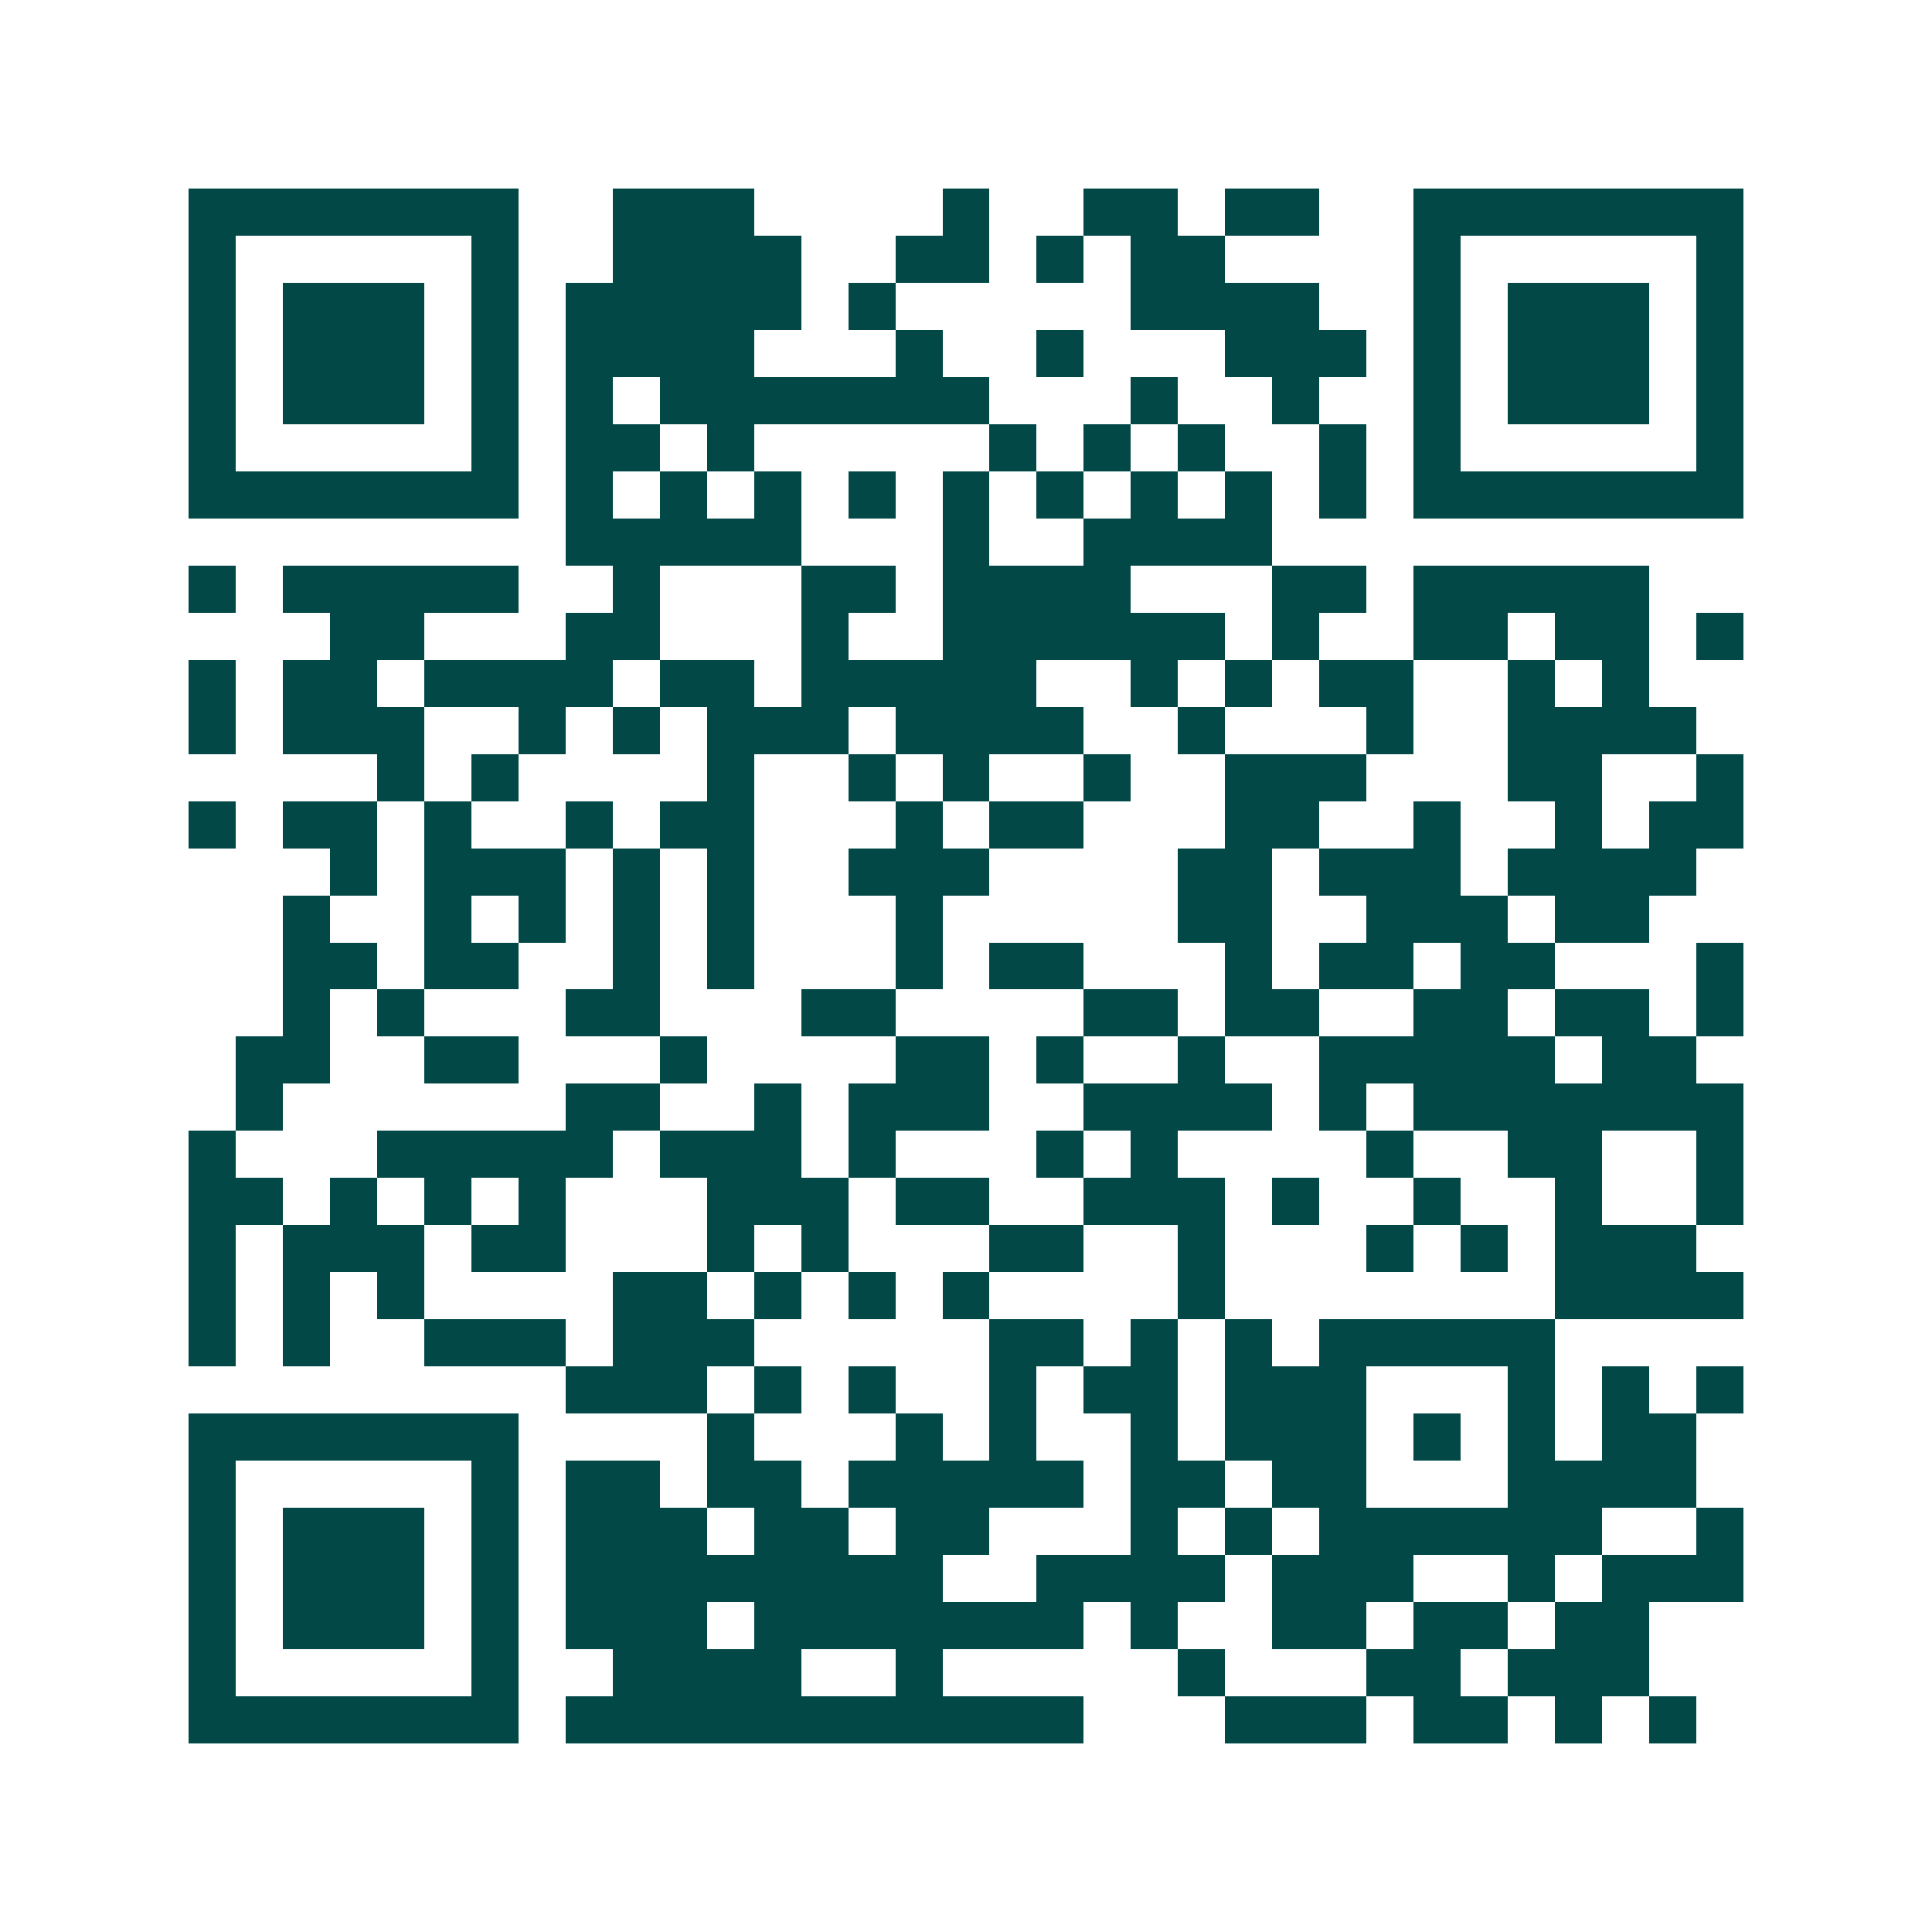<svg xmlns="http://www.w3.org/2000/svg" width="200" height="200" viewBox="0 0 41 41" shape-rendering="crispEdges"><path fill="#ffffff" d="M0 0h41v41H0z"/><path stroke="#014847" d="M4 4.5h7m2 0h3m4 0h1m2 0h2m1 0h2m2 0h7M4 5.5h1m5 0h1m2 0h4m2 0h2m1 0h1m1 0h2m4 0h1m5 0h1M4 6.5h1m1 0h3m1 0h1m1 0h5m1 0h1m5 0h4m2 0h1m1 0h3m1 0h1M4 7.5h1m1 0h3m1 0h1m1 0h4m3 0h1m2 0h1m3 0h3m1 0h1m1 0h3m1 0h1M4 8.5h1m1 0h3m1 0h1m1 0h1m1 0h7m3 0h1m2 0h1m2 0h1m1 0h3m1 0h1M4 9.5h1m5 0h1m1 0h2m1 0h1m5 0h1m1 0h1m1 0h1m2 0h1m1 0h1m5 0h1M4 10.5h7m1 0h1m1 0h1m1 0h1m1 0h1m1 0h1m1 0h1m1 0h1m1 0h1m1 0h1m1 0h7M12 11.5h5m3 0h1m2 0h4M4 12.5h1m1 0h5m2 0h1m3 0h2m1 0h4m3 0h2m1 0h5M7 13.5h2m3 0h2m3 0h1m2 0h6m1 0h1m2 0h2m1 0h2m1 0h1M4 14.5h1m1 0h2m1 0h4m1 0h2m1 0h5m2 0h1m1 0h1m1 0h2m2 0h1m1 0h1M4 15.5h1m1 0h3m2 0h1m1 0h1m1 0h3m1 0h4m2 0h1m3 0h1m2 0h4M8 16.5h1m1 0h1m4 0h1m2 0h1m1 0h1m2 0h1m2 0h3m3 0h2m2 0h1M4 17.5h1m1 0h2m1 0h1m2 0h1m1 0h2m3 0h1m1 0h2m3 0h2m2 0h1m2 0h1m1 0h2M7 18.5h1m1 0h3m1 0h1m1 0h1m2 0h3m4 0h2m1 0h3m1 0h4M6 19.5h1m2 0h1m1 0h1m1 0h1m1 0h1m3 0h1m5 0h2m2 0h3m1 0h2M6 20.5h2m1 0h2m2 0h1m1 0h1m3 0h1m1 0h2m3 0h1m1 0h2m1 0h2m3 0h1M6 21.5h1m1 0h1m3 0h2m3 0h2m4 0h2m1 0h2m2 0h2m1 0h2m1 0h1M5 22.5h2m2 0h2m3 0h1m4 0h2m1 0h1m2 0h1m2 0h5m1 0h2M5 23.5h1m6 0h2m2 0h1m1 0h3m2 0h4m1 0h1m1 0h7M4 24.5h1m3 0h5m1 0h3m1 0h1m3 0h1m1 0h1m4 0h1m2 0h2m2 0h1M4 25.5h2m1 0h1m1 0h1m1 0h1m3 0h3m1 0h2m2 0h3m1 0h1m2 0h1m2 0h1m2 0h1M4 26.5h1m1 0h3m1 0h2m3 0h1m1 0h1m3 0h2m2 0h1m3 0h1m1 0h1m1 0h3M4 27.5h1m1 0h1m1 0h1m4 0h2m1 0h1m1 0h1m1 0h1m4 0h1m7 0h4M4 28.5h1m1 0h1m2 0h3m1 0h3m5 0h2m1 0h1m1 0h1m1 0h5M12 29.5h3m1 0h1m1 0h1m2 0h1m1 0h2m1 0h3m3 0h1m1 0h1m1 0h1M4 30.5h7m4 0h1m3 0h1m1 0h1m2 0h1m1 0h3m1 0h1m1 0h1m1 0h2M4 31.5h1m5 0h1m1 0h2m1 0h2m1 0h5m1 0h2m1 0h2m3 0h4M4 32.5h1m1 0h3m1 0h1m1 0h3m1 0h2m1 0h2m3 0h1m1 0h1m1 0h6m2 0h1M4 33.5h1m1 0h3m1 0h1m1 0h8m2 0h4m1 0h3m2 0h1m1 0h3M4 34.5h1m1 0h3m1 0h1m1 0h3m1 0h7m1 0h1m2 0h2m1 0h2m1 0h2M4 35.5h1m5 0h1m2 0h4m2 0h1m5 0h1m3 0h2m1 0h3M4 36.5h7m1 0h11m3 0h3m1 0h2m1 0h1m1 0h1"/></svg>
